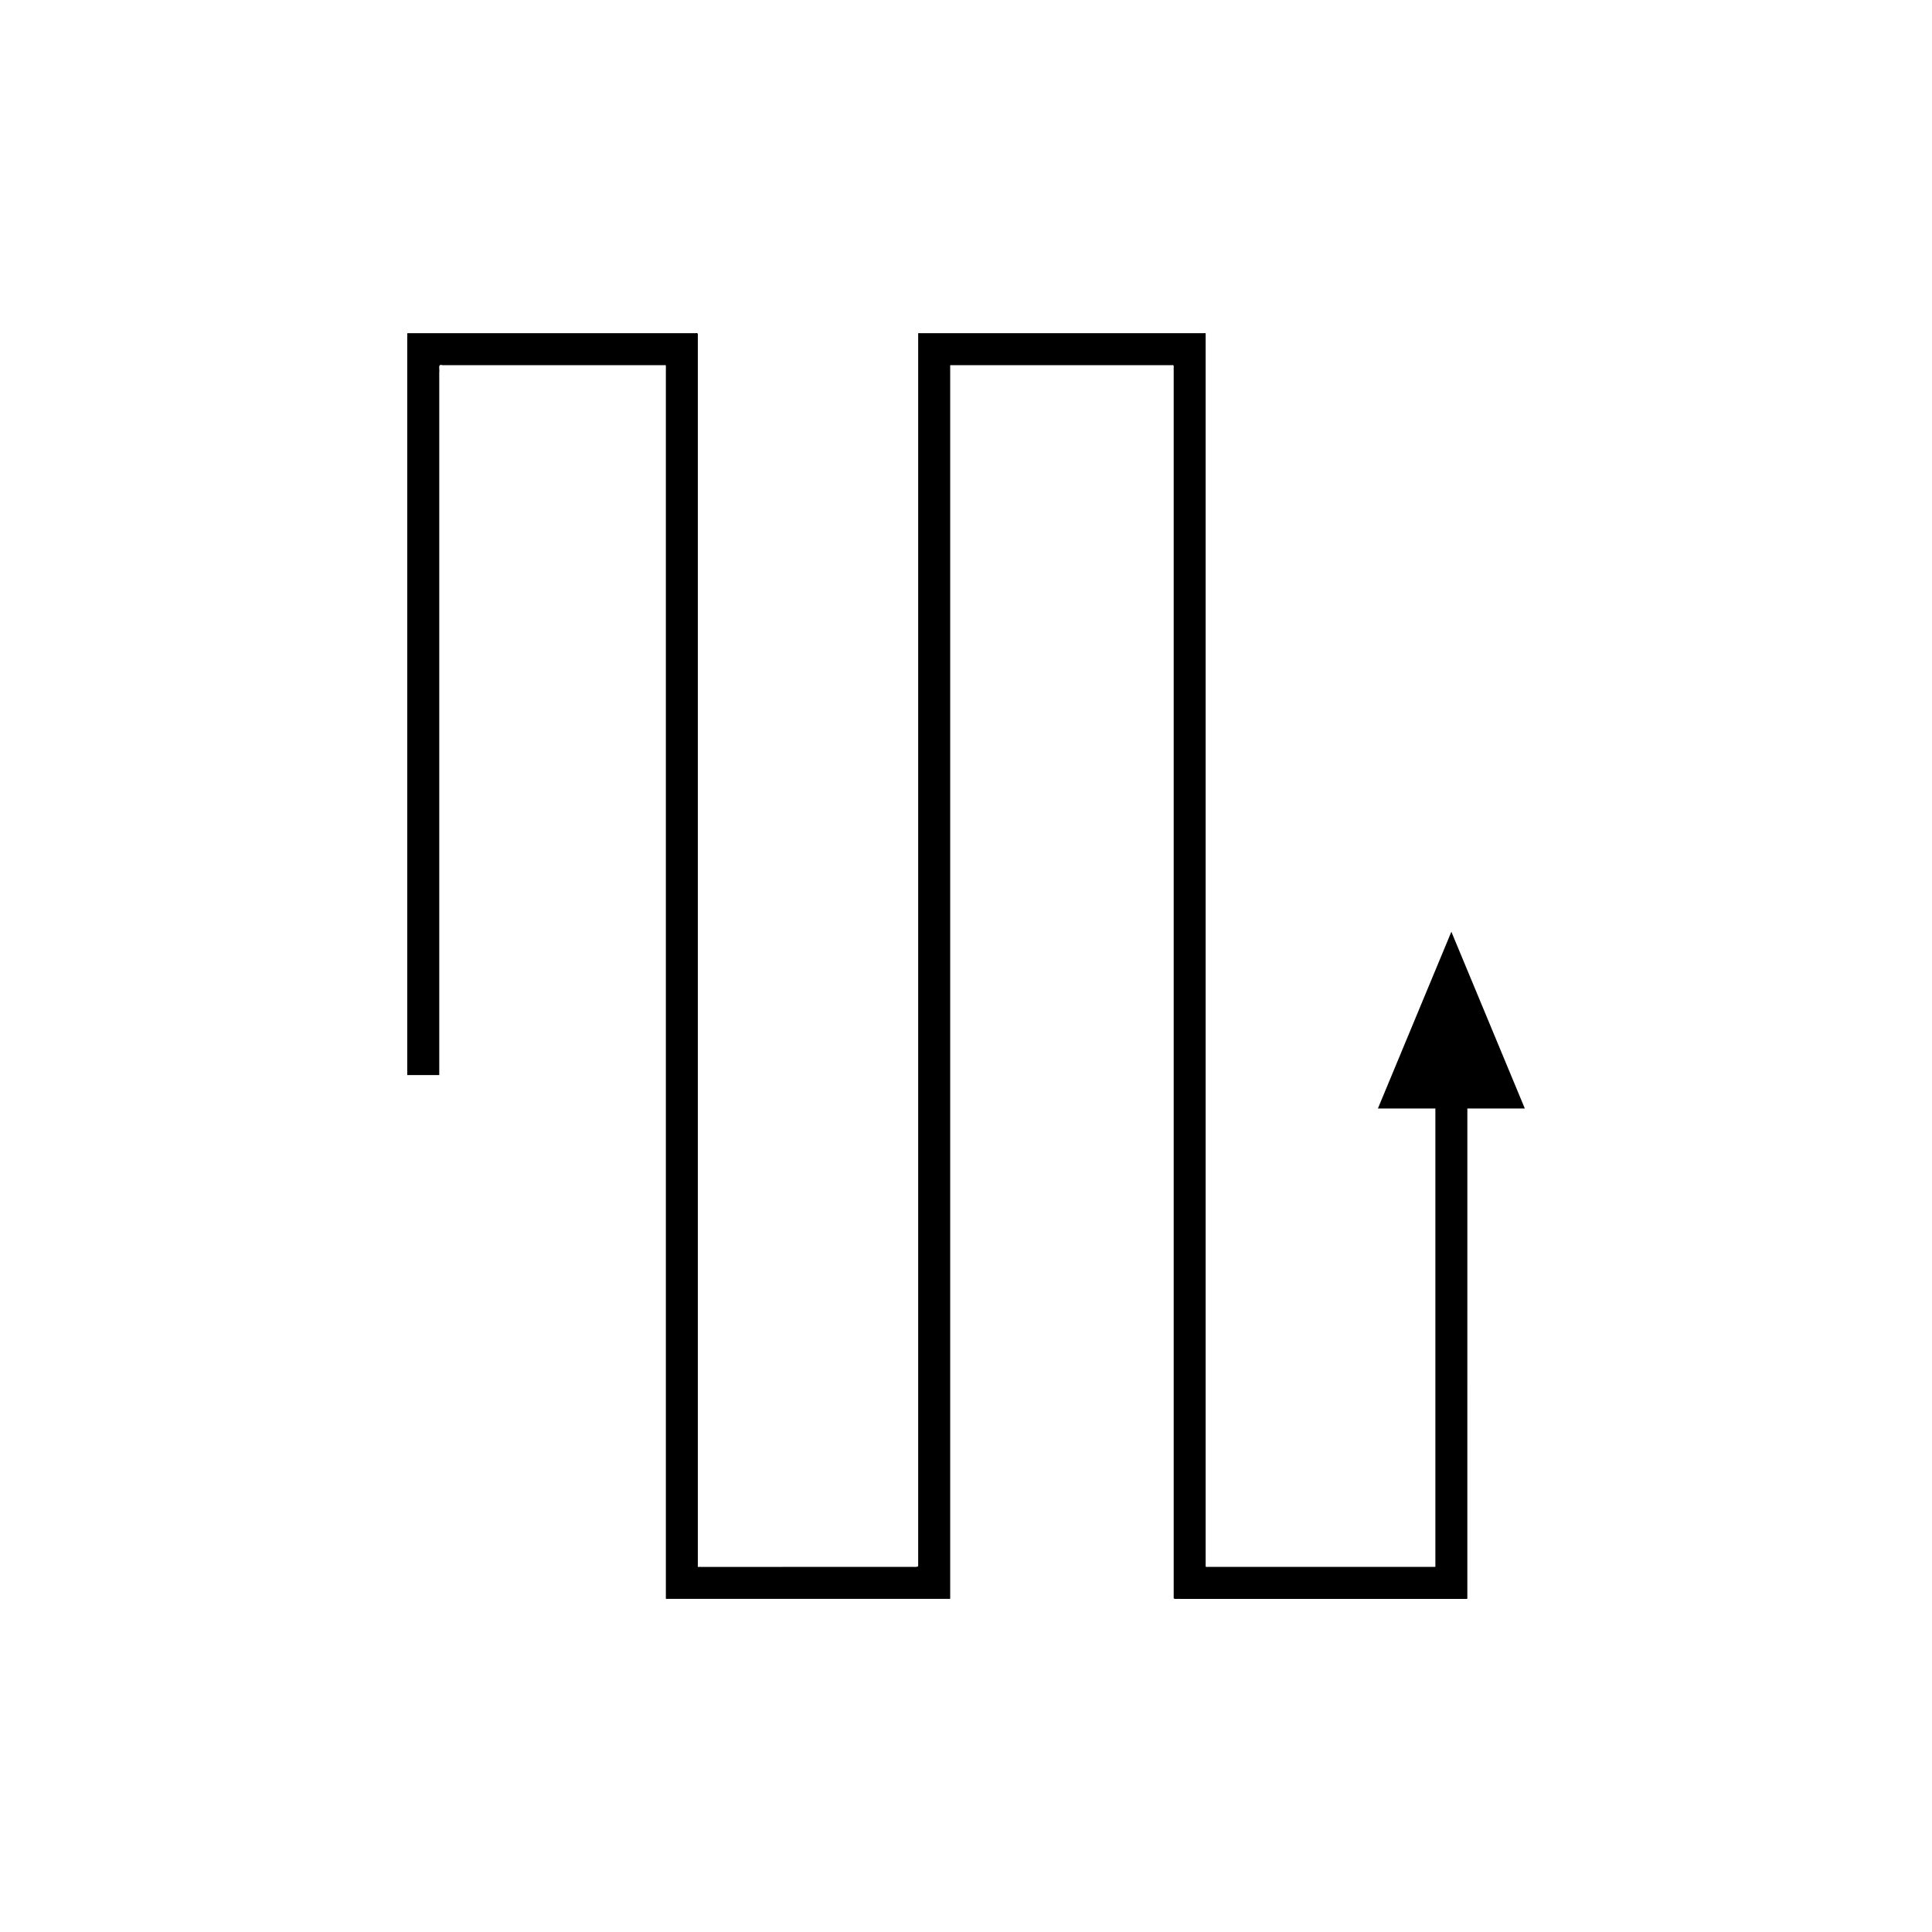 <?xml version="1.0" encoding="UTF-8"?>
<!-- Uploaded to: SVG Repo, www.svgrepo.com, Generator: SVG Repo Mixer Tools -->
<svg fill="#000000" width="800px" height="800px" version="1.1" viewBox="144 144 512 512" xmlns="http://www.w3.org/2000/svg">
 <path d="m252.16 232.3c-0.457-0.109-0.129 0.574-0.23 0.82v195.79h8.477v-186.26c0.168-0.73-0.496-2.297 0.824-1.879h58.863c0.453-0.133 0.375 0.266 0.367 0.594v326.31c0.059 0.09 0.273 0.023 0.402 0.043h74.332c0.25-0.051 0.75 0.156 0.613-0.277v-326.65c0.066-0.027 0.184-0.008 0.273-0.016h58.504c0.539-0.156 0.473 0.293 0.453 0.695v326.09c0.254 0.328 1.07 0.09 1.578 0.164h76.172c0.148-0.141 0.043-0.539 0.074-0.797v-38.453l0.004-90.711h15.23l-7.426-17.867-12.043-28.973-12.043 28.973-7.426 17.867h15.23v120.97c-0.02 0.164 0.047 0.422-0.047 0.512h-59.816c-0.328-0.047-0.852 0.105-1.016-0.105v-326.66c0.082-0.379-0.492-0.105-0.703-0.191h-75.055c-0.141 0.008-0.32-0.023-0.426 0.023v326.75c-0.406 0.359-1.43 0.098-2.117 0.18h-19.832l-22.984 0.004h-12.629c-0.281-0.102-1.016 0.254-0.832-0.316v-325.71c0.012-0.512 0.133-1.133-0.574-0.926z"/>
</svg>